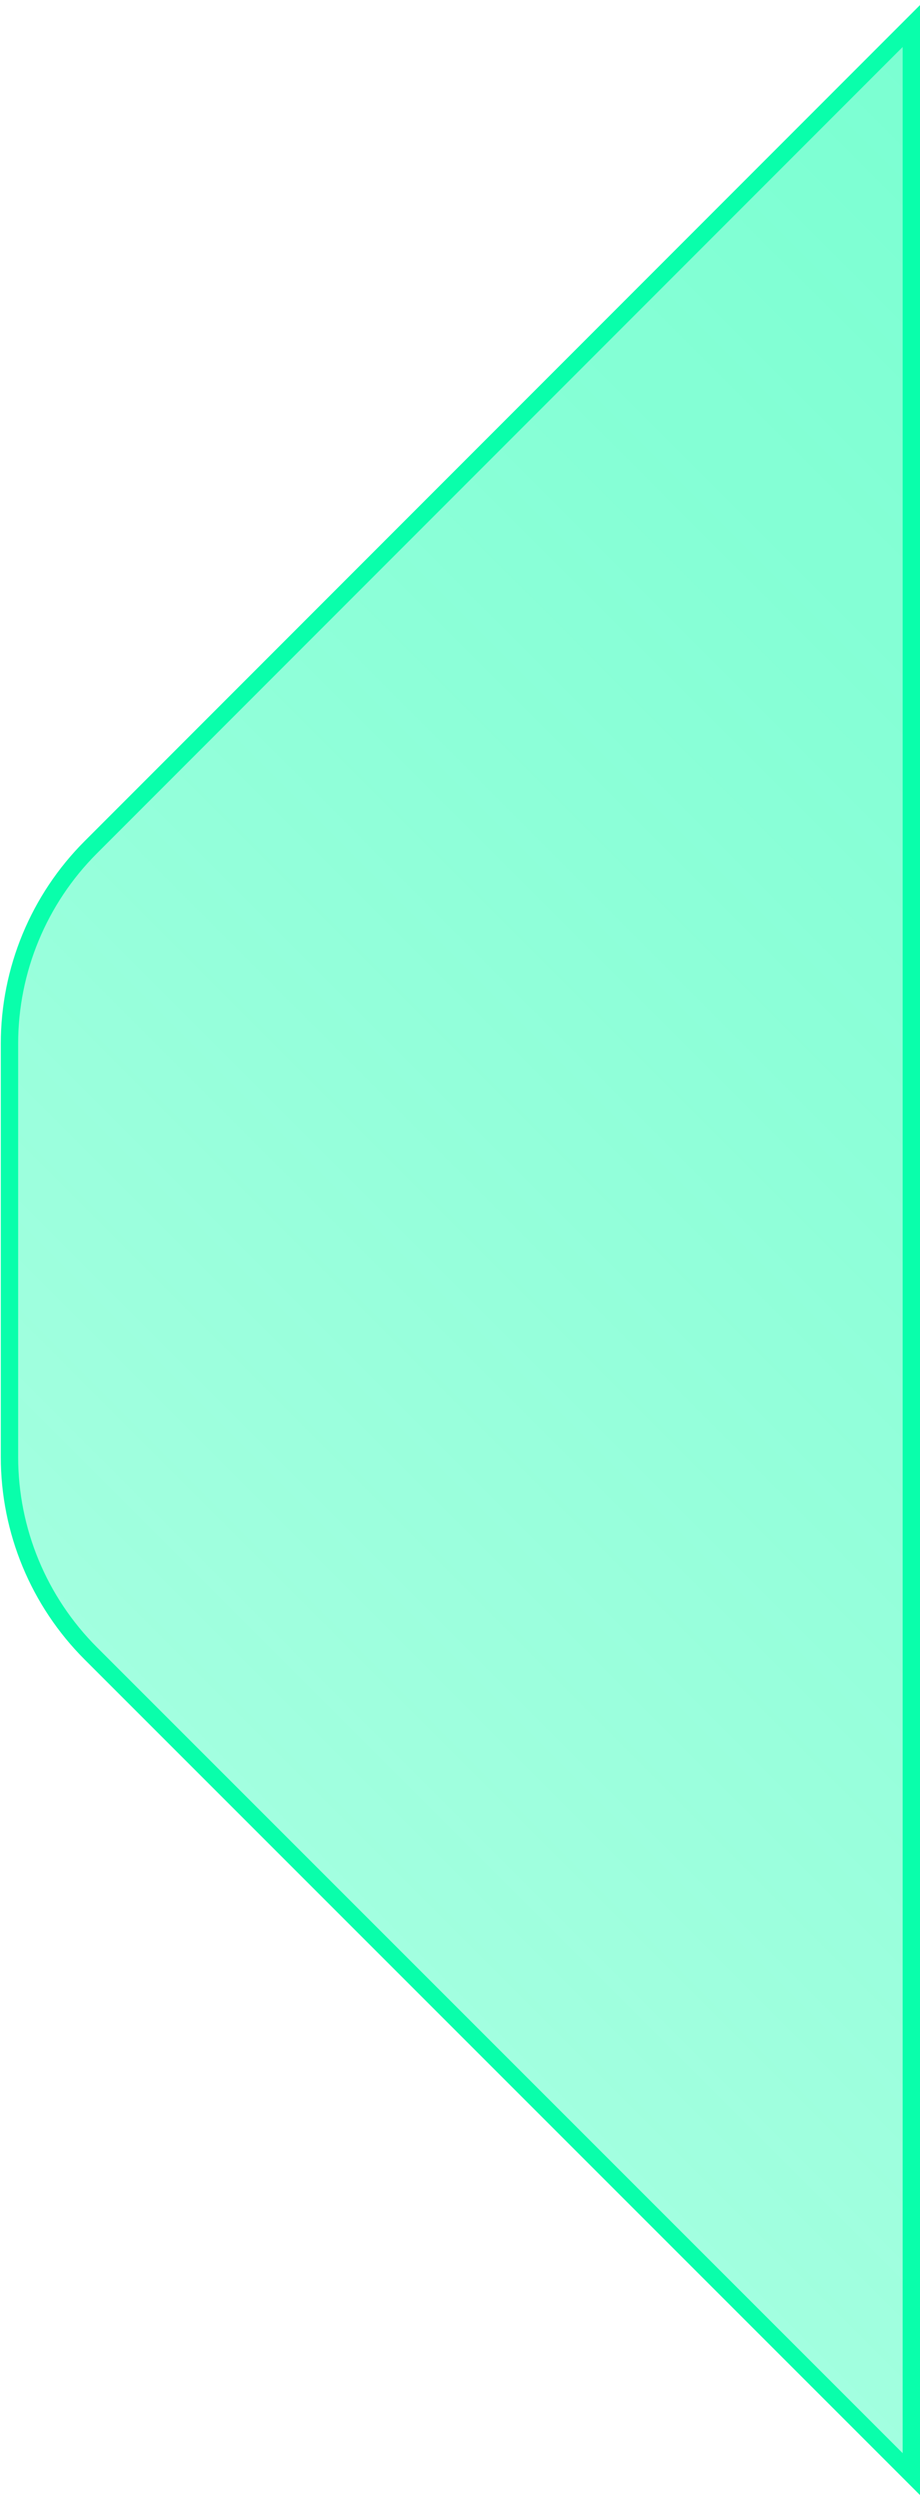 <svg width="106" height="288" viewBox="0 0 106 288" fill="none" xmlns="http://www.w3.org/2000/svg">
<path d="M10.457 97.6L105 3V285L10.464 190.464C4.463 184.463 1.092 176.324 1.092 167.837V120.221C1.092 111.737 4.46 103.601 10.457 97.6Z" fill="url(#paint0_linear_629_1323)" stroke="#09FFAB" stroke-width="2"/>
<defs>
<linearGradient id="paint0_linear_629_1323" x1="185" y1="-20.5" x2="-332.501" y2="497" gradientUnits="userSpaceOnUse">
<stop stop-color="#09FFAB" stop-opacity="0.6"/>
<stop offset="1" stop-color="#09FFAB" stop-opacity="0"/>
</linearGradient>
</defs>
</svg>
